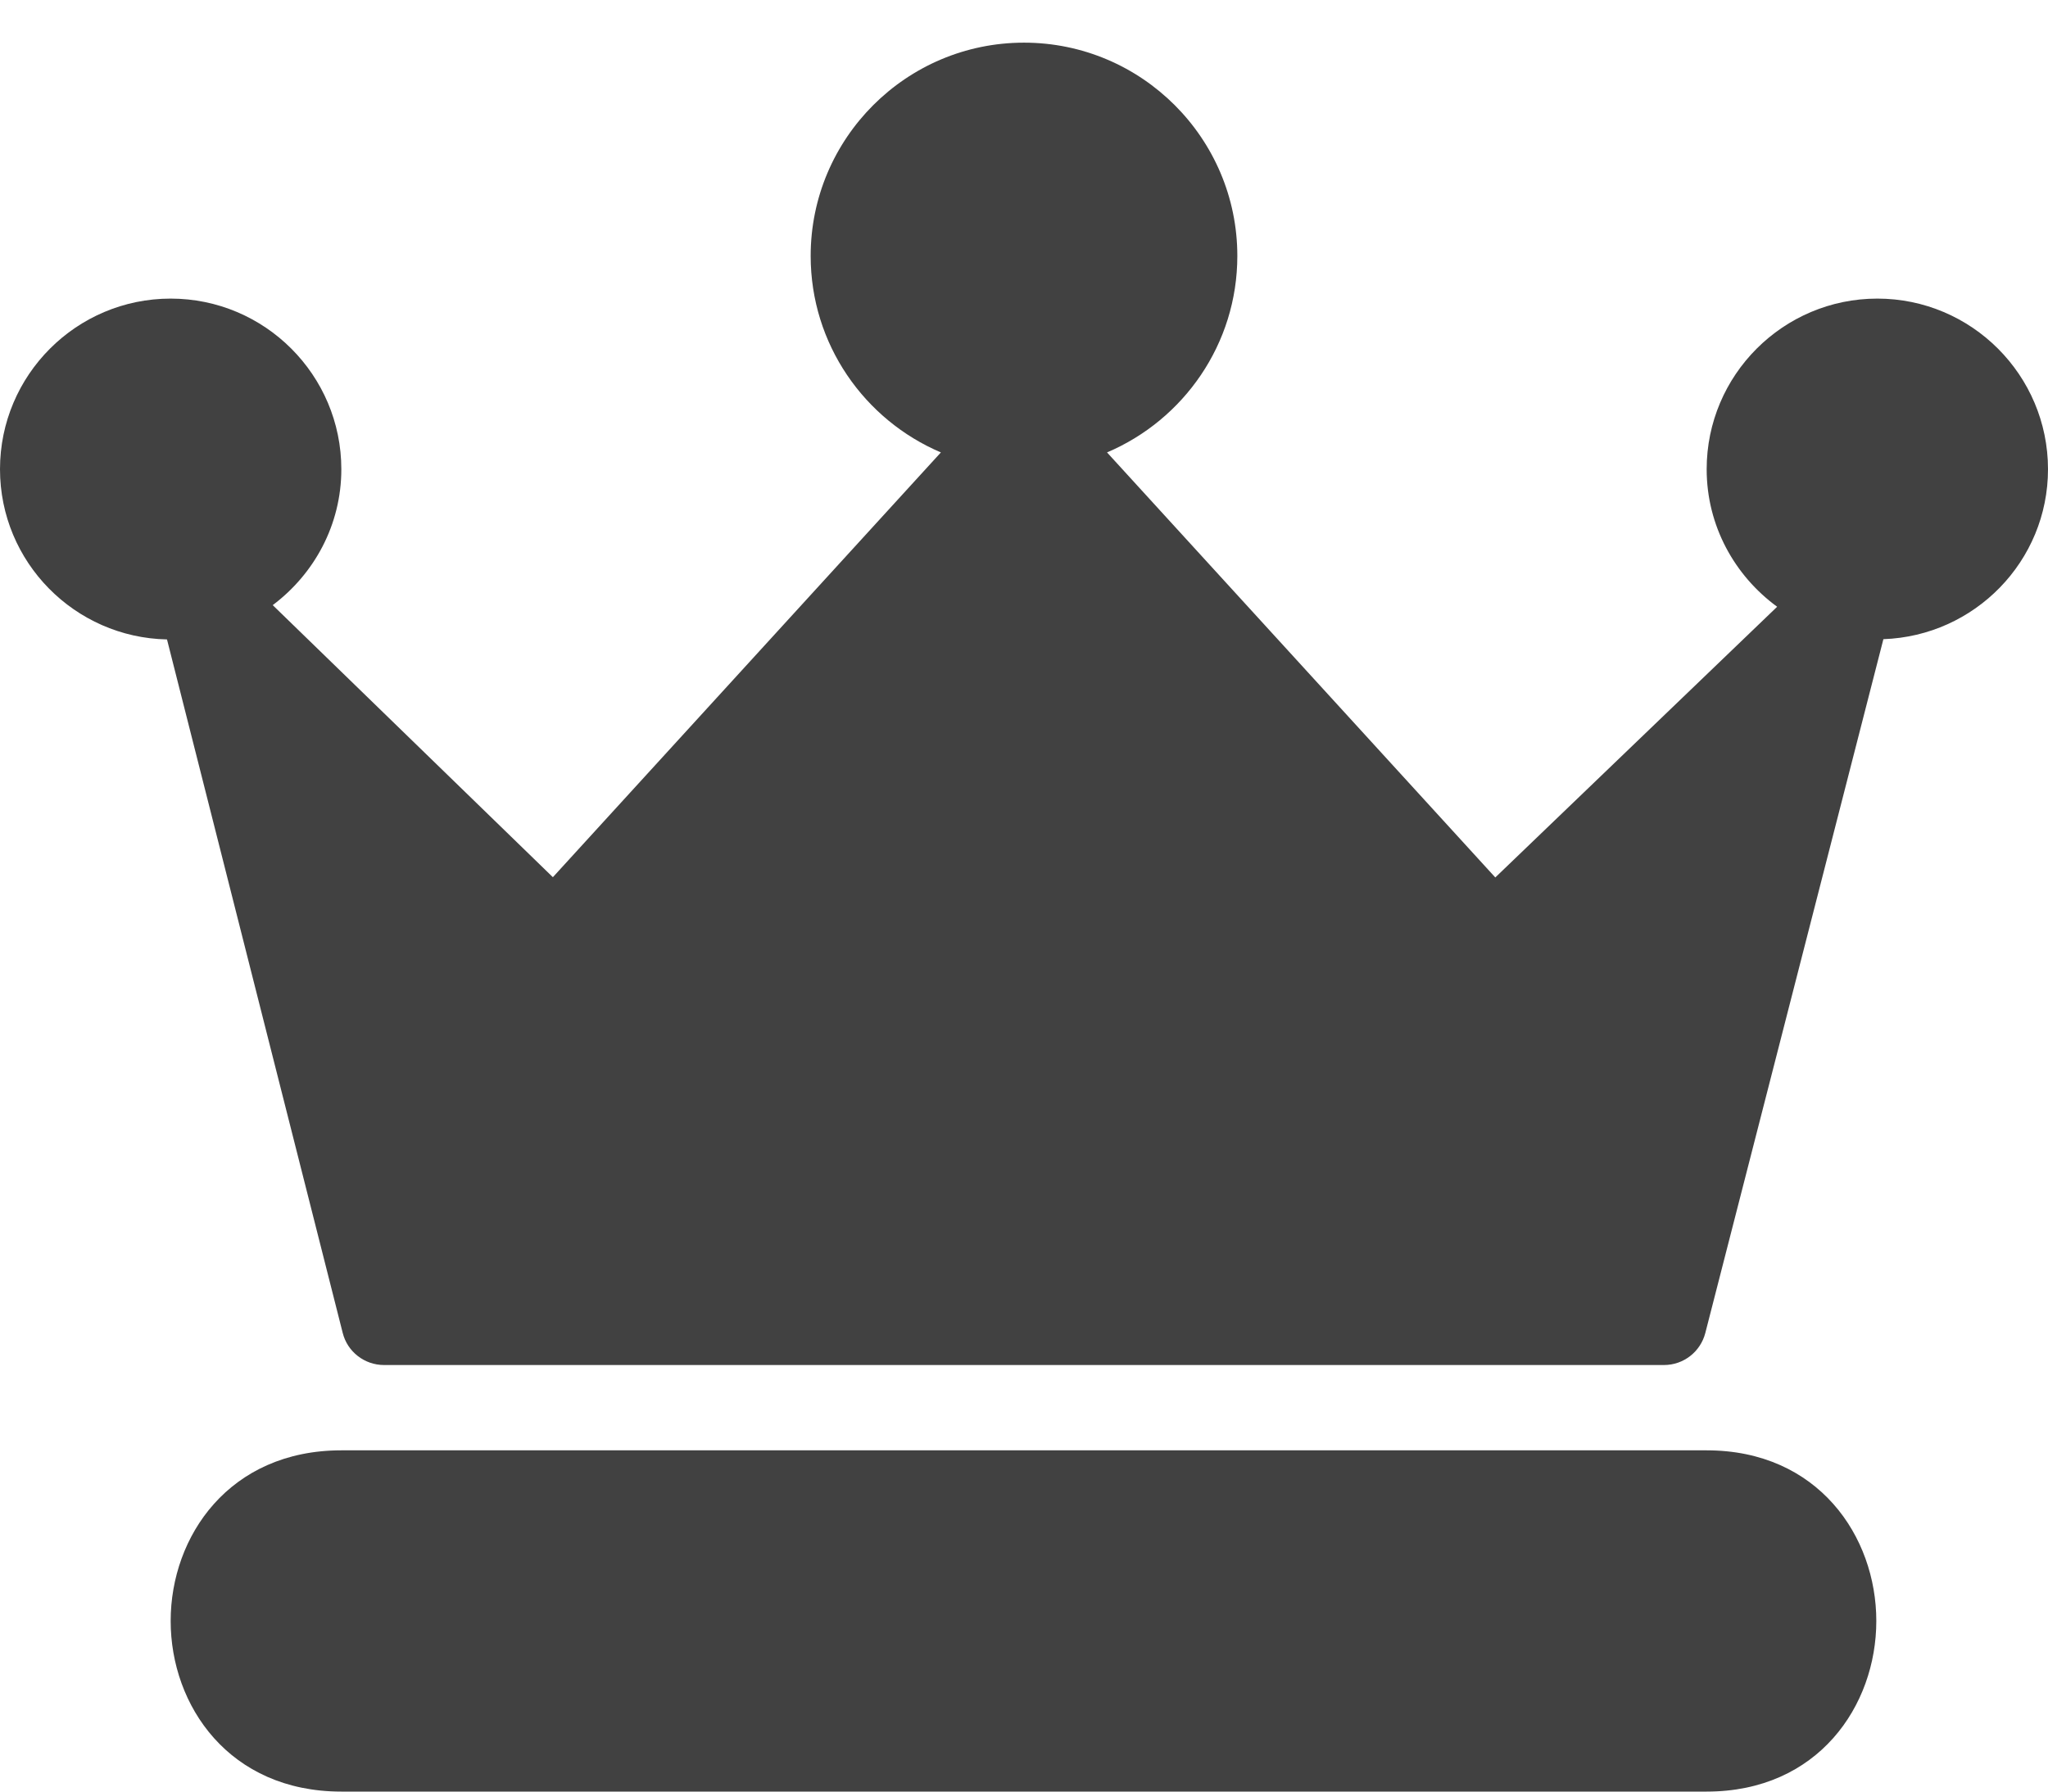 <?xml version="1.0" encoding="UTF-8" standalone="no"?>
<svg width="24px" height="21px" viewBox="0 0 24 21" version="1.1" xmlns="http://www.w3.org/2000/svg" xmlns:xlink="http://www.w3.org/1999/xlink">
    <!-- Generator: Sketch 46.2 (44496) - http://www.bohemiancoding.com/sketch -->
    <title>Fill 213 + Fill 214</title>
    <desc>Created with Sketch.</desc>
    <defs></defs>
    <g id="Page-1" stroke="none" stroke-width="1" fill="none" fill-rule="evenodd">
        <g id="Artboard" transform="translate(-402, -233)" fill="#414141">
            <g id="Fill-213-+-Fill-214" transform="translate(402, 233)">
                <path d="M22,3.5 C20.897,3.5 20,4.397 20,5.5 C20,6.163 20.328,6.748 20.826,7.112 L17.523,10.285 L12.973,5.303 C13.869,4.922 14.5,4.034 14.5,3 C14.5,1.621 13.378,0.5 12,0.5 C10.621,0.5 9.5,1.621 9.5,3 C9.5,4.034 10.13,4.922 11.026,5.303 L6.479,10.282 L3.196,7.093 C3.682,6.728 4,6.152 4,5.5 C4,4.397 3.103,3.5 2,3.5 C0.896,3.5 0,4.397 0,5.5 C0,6.588 0.875,7.473 1.957,7.495 L4.016,15.623 C4.071,15.845 4.272,16 4.5,16 L19.5,16 C19.729,16 19.927,15.845 19.984,15.625 L22.071,7.492 C23.141,7.454 24,6.578 24,5.5 C24,4.397 23.103,3.5 22,3.5" id="Fill-213"></path>
                <path d="M20,17 L4,17 C2.687,17 2,18.007 2,19 C2,19.994 2.687,21 4,21 L20,21 C21.305,21 21.988,19.994 21.988,19 C21.988,18.007 21.305,17 20,17" id="Fill-214"></path>
            </g>
        </g>
    </g>
</svg>